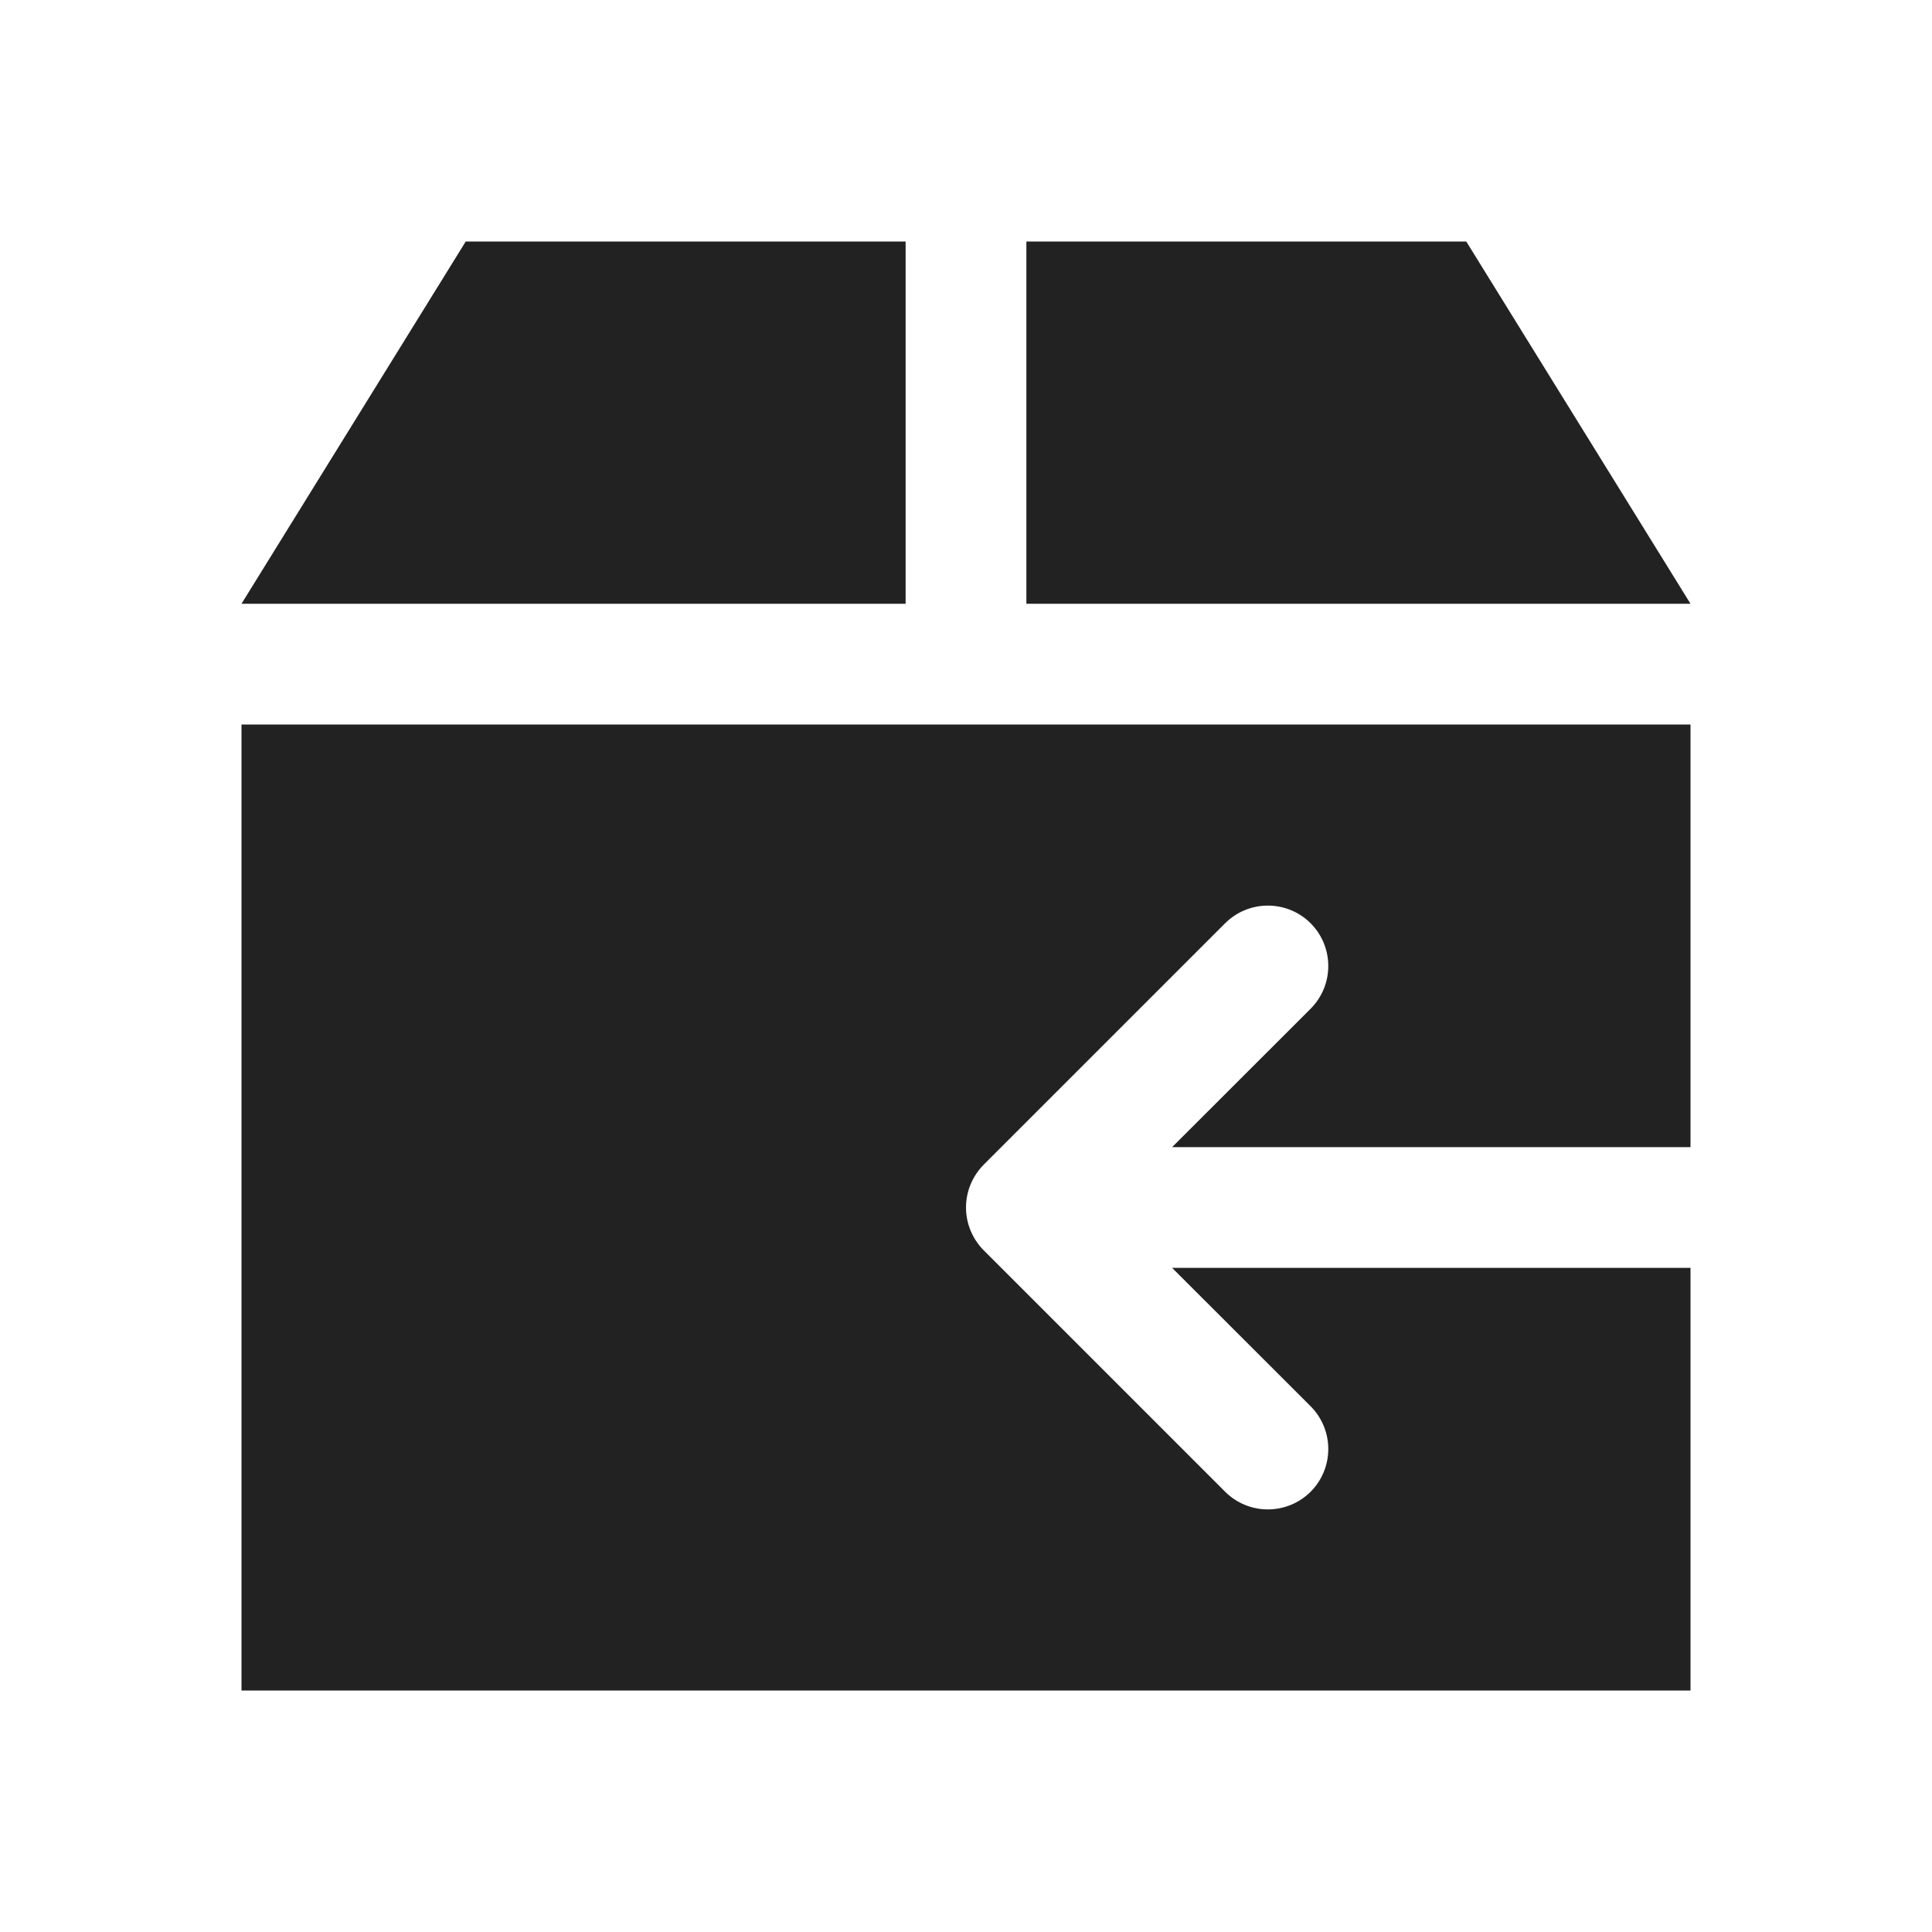 <svg viewBox="0 0 16 16" fill="none" xmlns="http://www.w3.org/2000/svg">
  <path fill-rule="evenodd" clip-rule="evenodd" d="M8.5 5H14L12.143 2H8.5H7.5H3.857L2 5H7.5V2L8 2L8.5 2V5Z"
        fill="#222222"/>
  <path fill-rule="evenodd" clip-rule="evenodd"
        d="M2 6H14V9.5L9.707 9.5L10.854 8.354C11.049 8.158 11.049 7.842 10.854 7.646C10.658 7.451 10.342 7.451 10.146 7.646L8.146 9.646C8.053 9.74 8 9.867 8 10C8 10.133 8.053 10.26 8.146 10.354L10.146 12.354C10.342 12.549 10.658 12.549 10.854 12.354C11.049 12.158 11.049 11.842 10.854 11.646L9.707 10.5H14V14H2V6Z"
        fill="#222222"/>
</svg>
